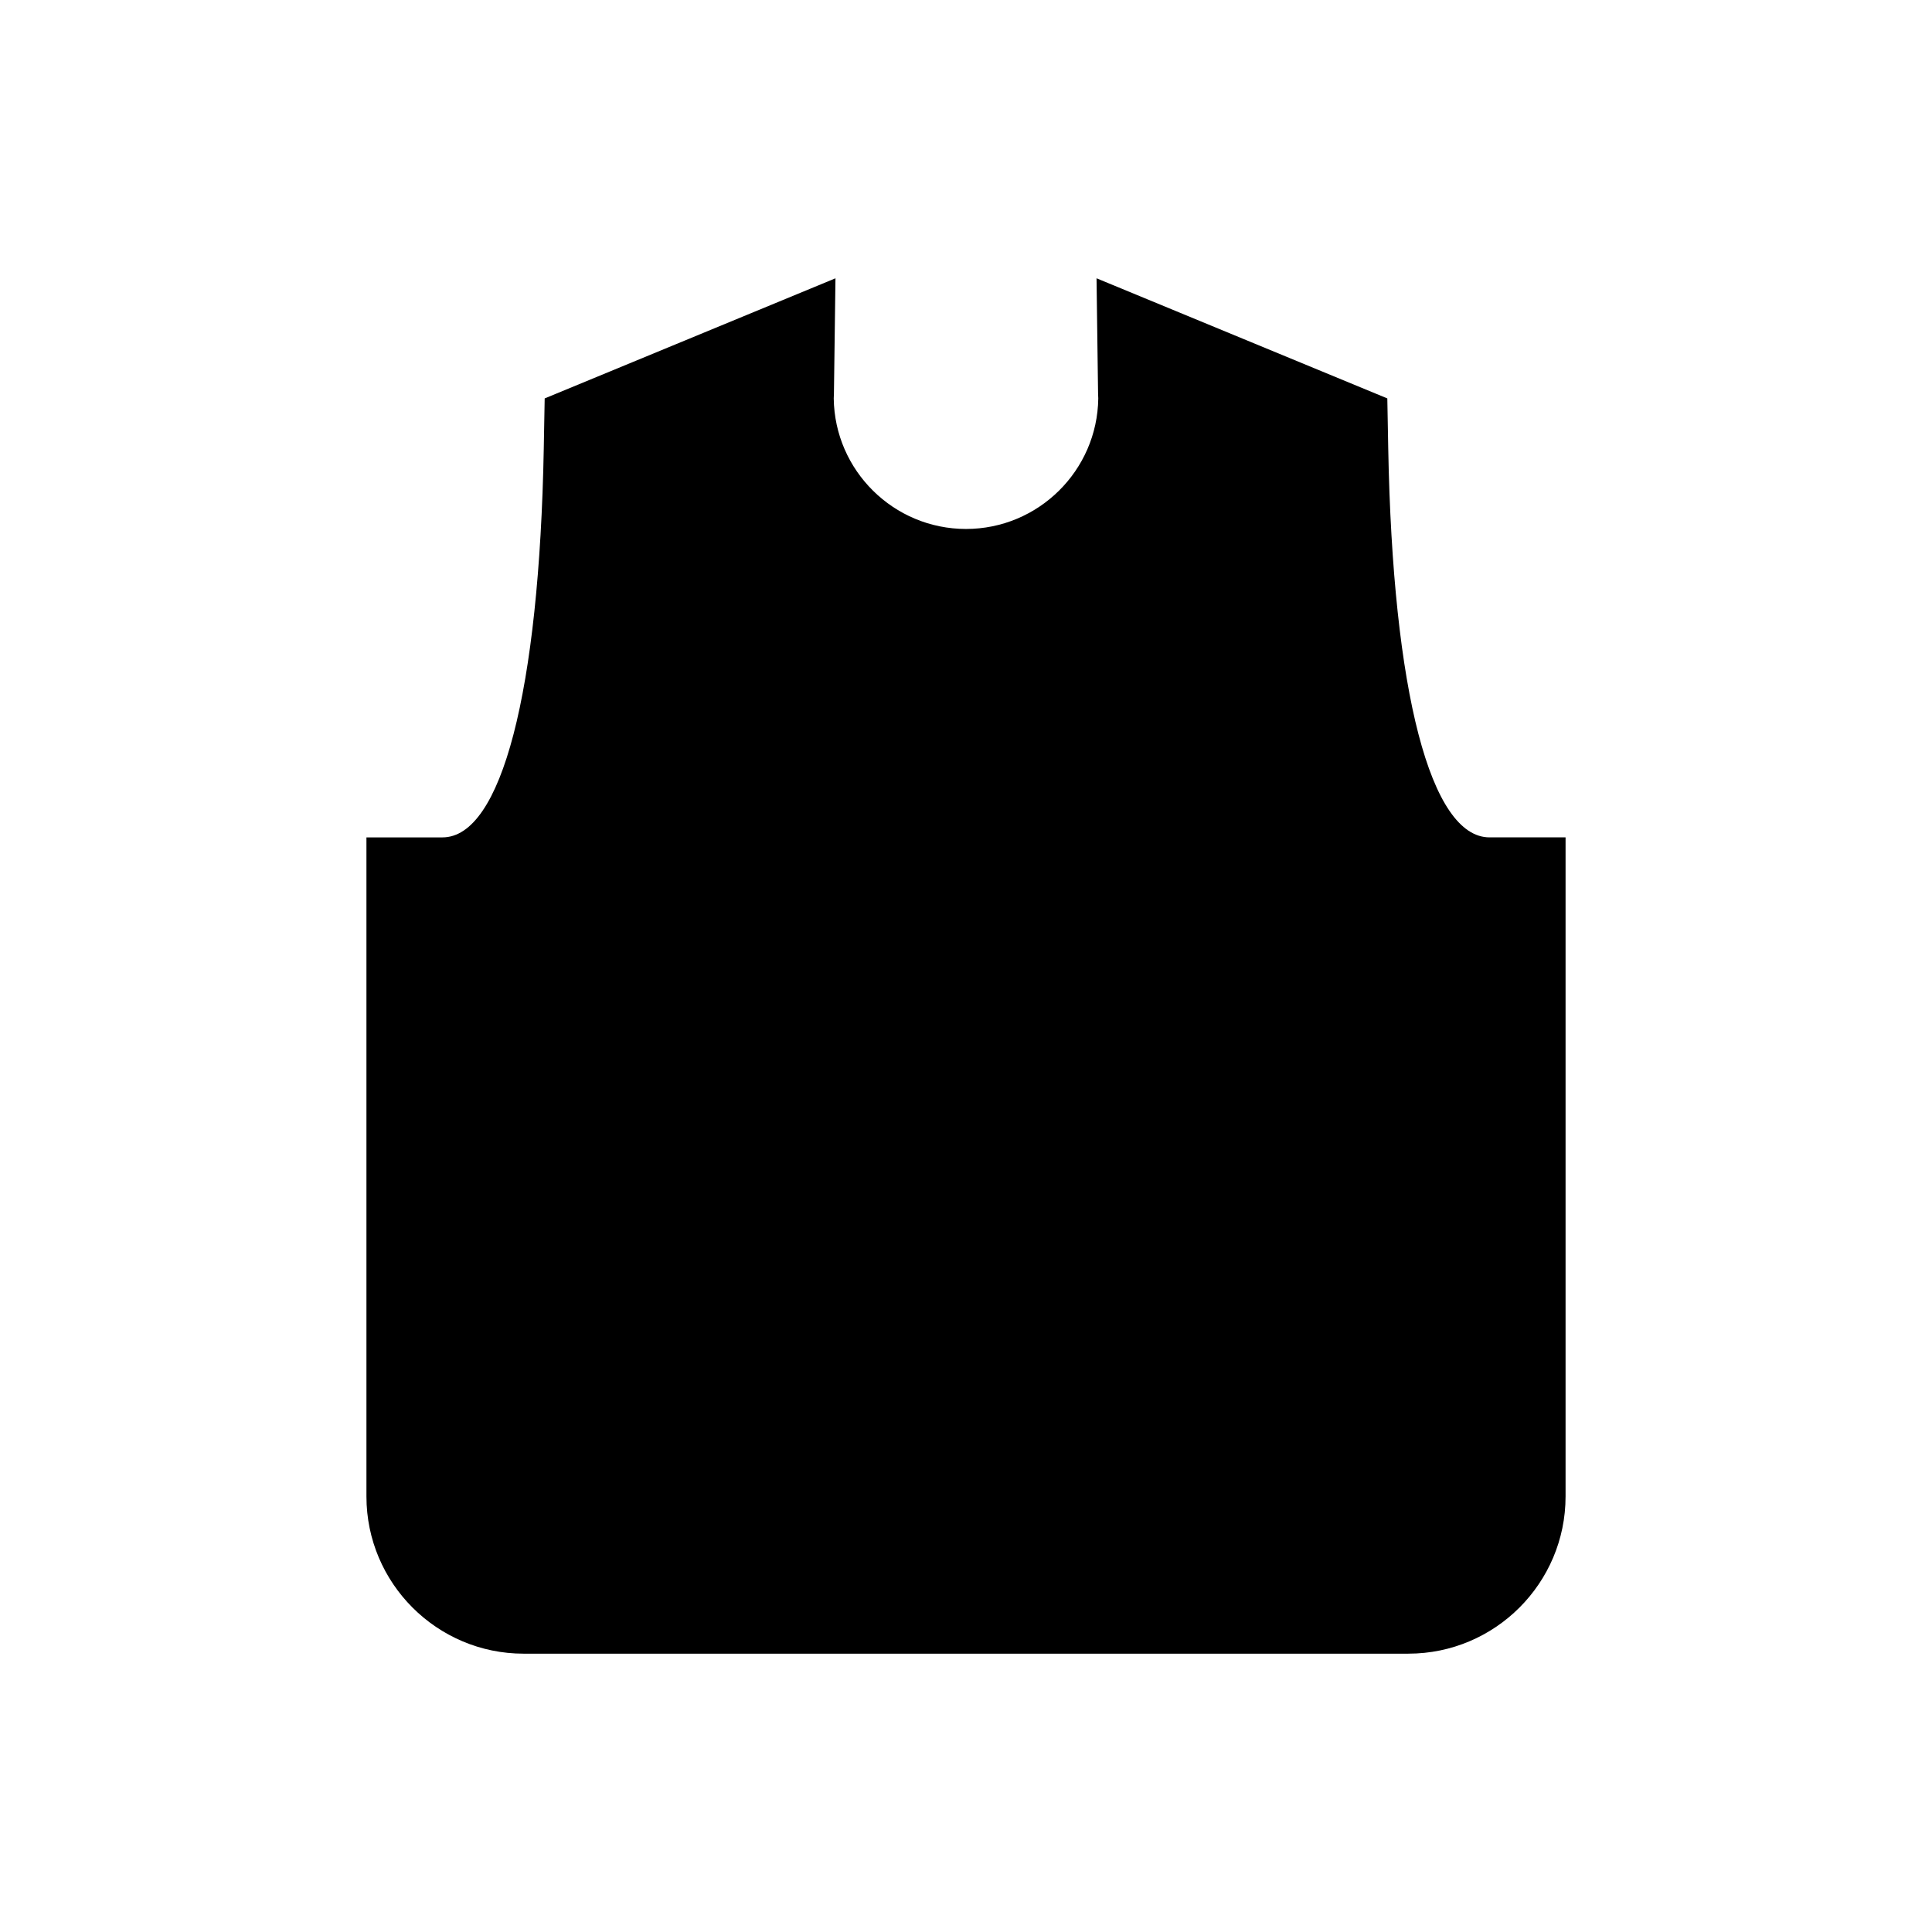 <?xml version="1.0" encoding="UTF-8"?>
<!-- Uploaded to: SVG Repo, www.svgrepo.com, Generator: SVG Repo Mixer Tools -->
<svg fill="#000000" width="800px" height="800px" version="1.1" viewBox="144 144 512 512" xmlns="http://www.w3.org/2000/svg">
 <path d="m517.23 582.24h-234.46c-22.973 0-41.66-18.688-41.66-41.664v-174.66h20.152c15.617 0 25.648-38.551 26.844-103.12l0.242-13.211 77.059-31.832-0.406 30.566c-0.012 0.422-0.023 0.848-0.051 1.27 0.246 19.121 15.875 34.59 35.051 34.59 19.176 0 34.805-15.477 35.051-34.598-0.023-0.434-0.039-0.848-0.051-1.266l-0.406-30.566 77.059 31.832 0.242 13.211c1.195 64.574 11.23 103.12 26.844 103.12h20.152v174.66c0 22.977-18.688 41.664-41.656 41.664z"/>
</svg>